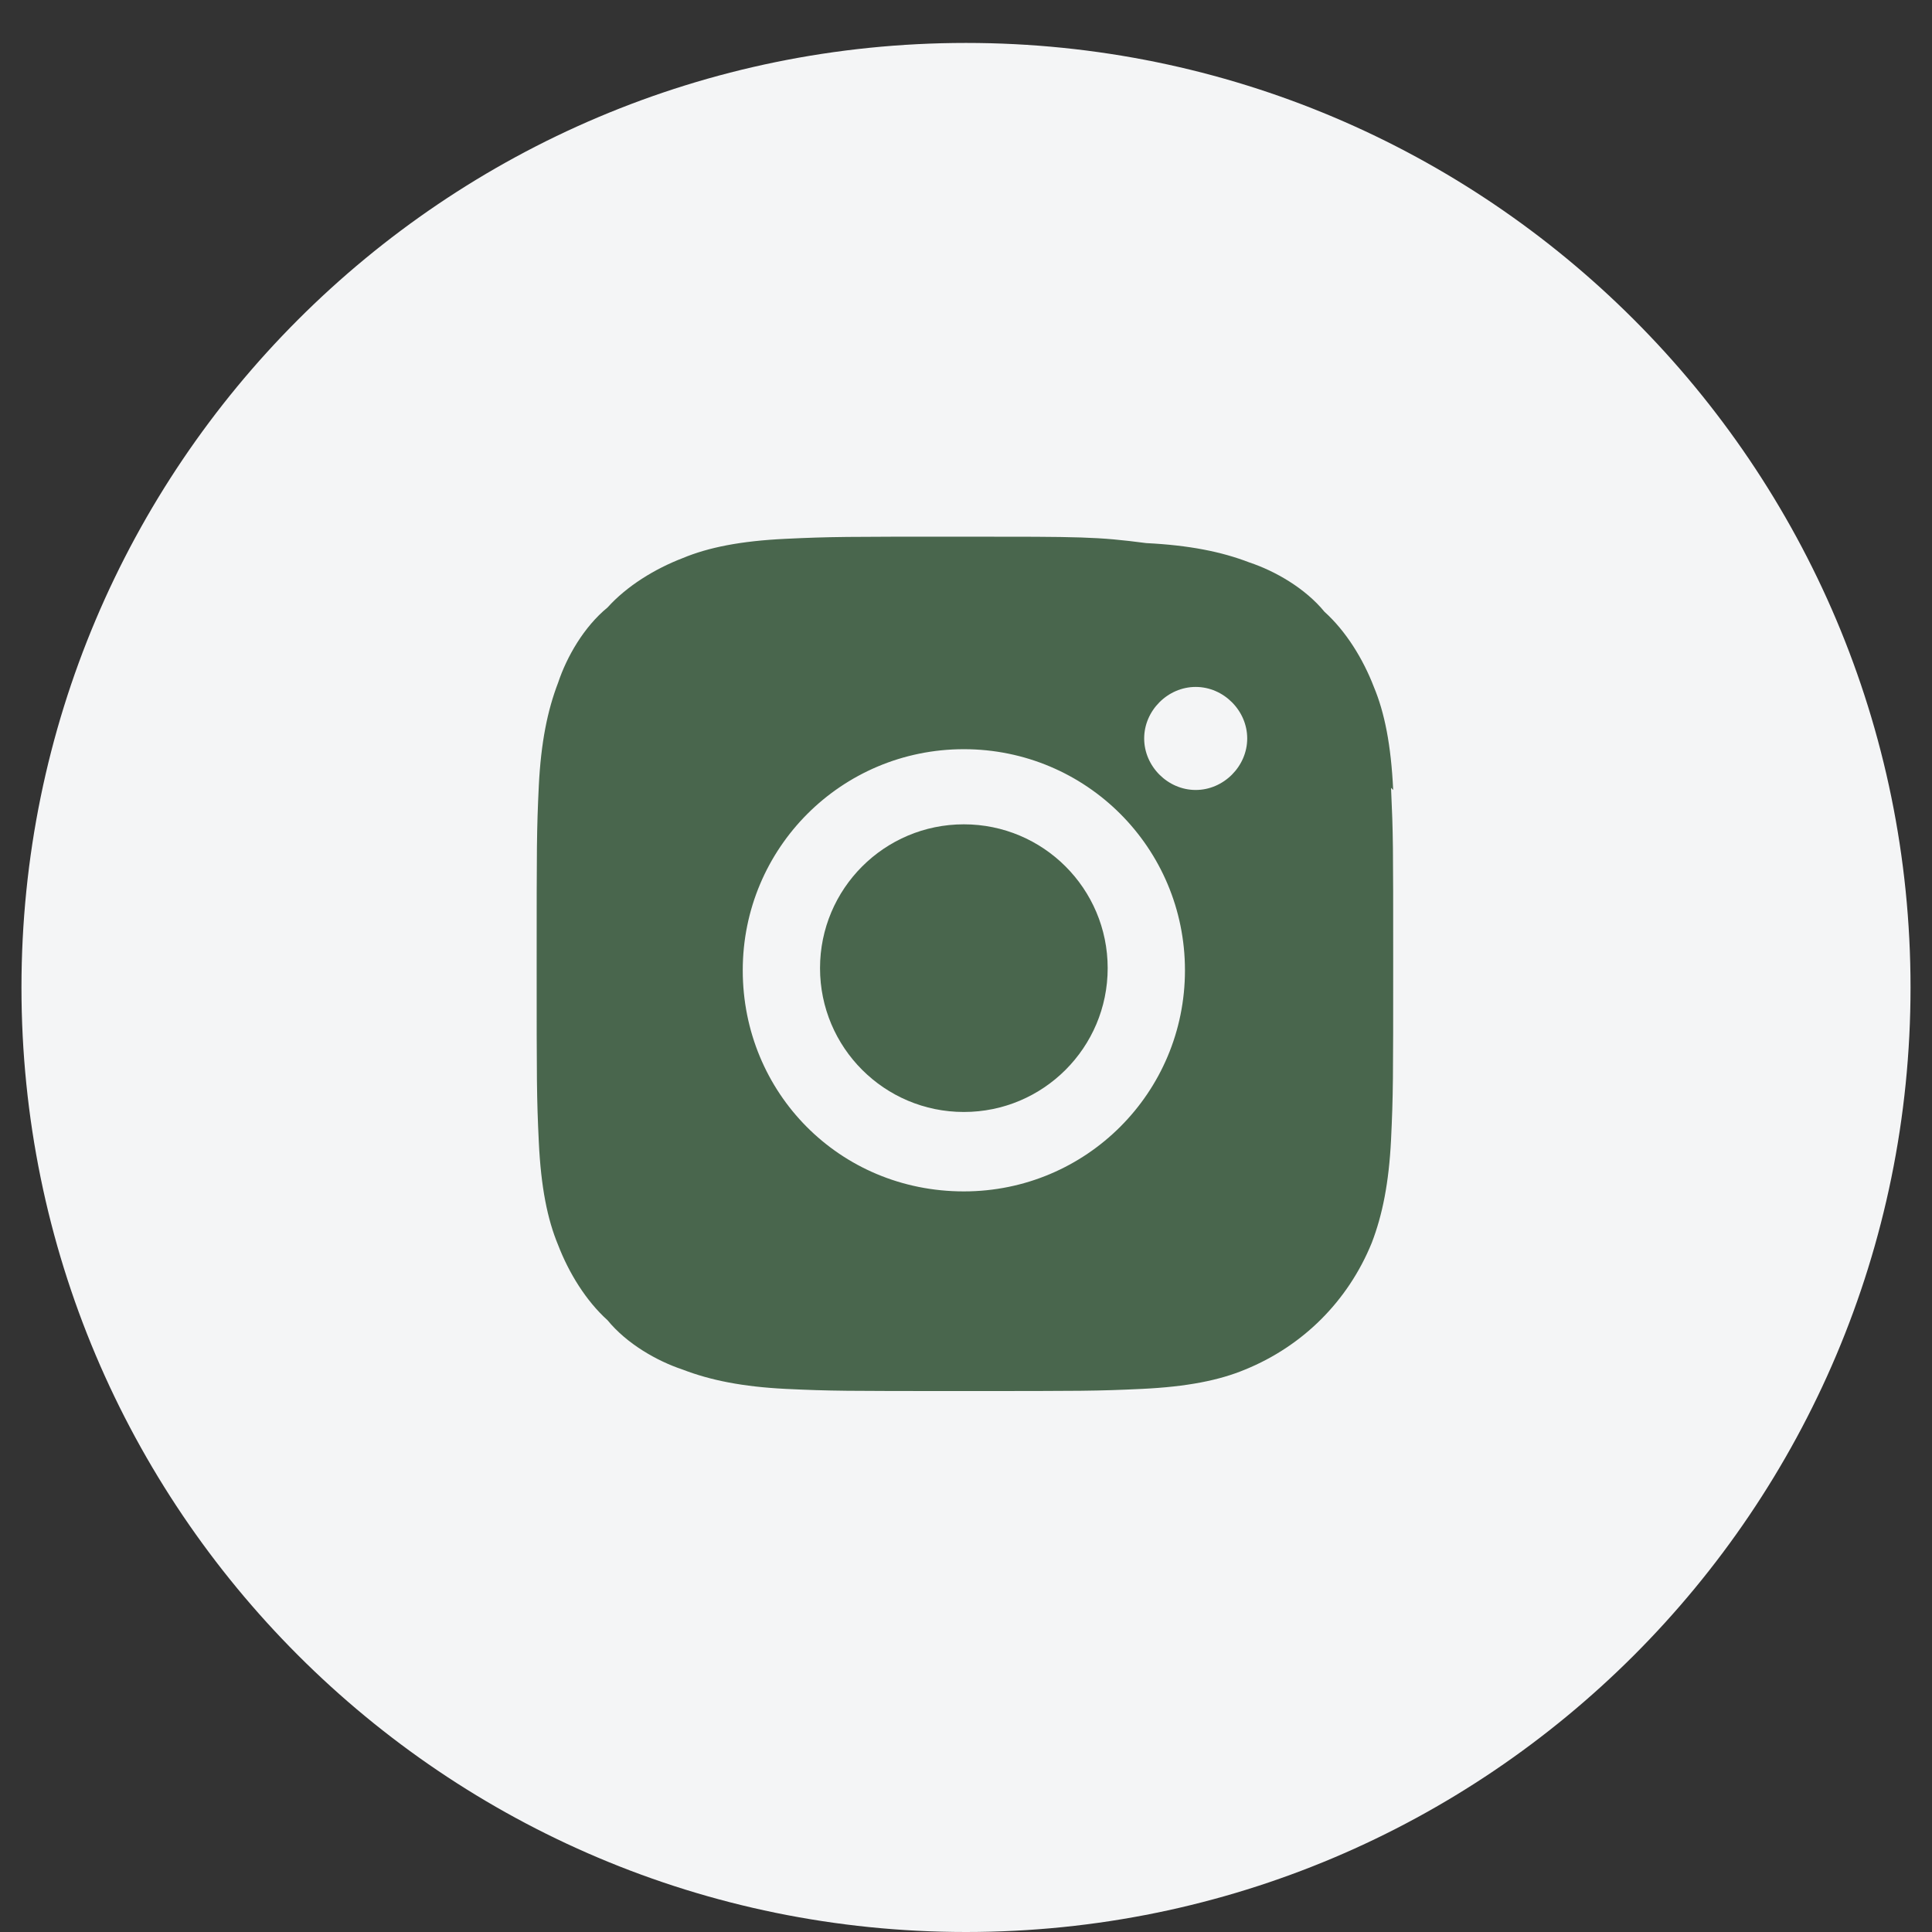 <?xml version="1.0" encoding="UTF-8"?> <svg xmlns="http://www.w3.org/2000/svg" id="Layer_1" version="1.1" viewBox="0 0 90 90"><rect x="0" y="0" width="90" height="90" fill="#333333" stroke="none"/><defs><style> .st0 { fill: #f4f5f6; } .st1 { fill: #49664d; } </style></defs><path class="st0" d="M45,90c24.3,0,44-19.7,44-44S69.3,2,45,2,1,21.7,1,46s19.7,44,44,44Z"></path><path class="st1" d="M44.9,51.8c3.7,0,6.7-3,6.7-6.7s-3-6.7-6.7-6.7-6.7,3-6.7,6.7,3,6.7,6.7,6.7Z"></path><path class="st1" d="M64.9,36.8c-.1-2.1-.4-3.6-.9-4.8-.5-1.3-1.3-2.6-2.3-3.5-.9-1.1-2.3-1.9-3.5-2.3-1.3-.5-2.8-.8-4.8-.9-2.3-.3-3-.3-8.5-.3s-6.2,0-8.3.1c-2.1.1-3.6.4-4.8.9-1.3.5-2.6,1.3-3.5,2.3-1.1.9-1.9,2.3-2.3,3.5-.5,1.3-.8,2.8-.9,4.8-.1,2.1-.1,2.8-.1,8.3s0,6.2.1,8.3c.1,2.1.4,3.6.9,4.8.5,1.3,1.3,2.6,2.3,3.5.9,1.1,2.3,1.9,3.5,2.3,1.3.5,2.8.8,4.8.9,2.1.1,2.8.1,8.3.1s6.2,0,8.3-.1c2.1-.1,3.6-.4,4.8-.9,2.7-1.1,4.8-3.2,5.9-5.9.5-1.3.8-2.8.9-4.8.1-2.1.1-2.8.1-8.3s0-5.9-.1-8.1ZM44.9,55.5c-5.8,0-10.3-4.6-10.3-10.3s4.6-10.3,10.3-10.3,10.3,4.6,10.3,10.3-4.6,10.3-10.3,10.3ZM55.7,36.8c-1.3,0-2.4-1.1-2.4-2.4s1.1-2.4,2.4-2.4,2.4,1.1,2.4,2.4-1.1,2.4-2.4,2.4Z"></path></svg> 